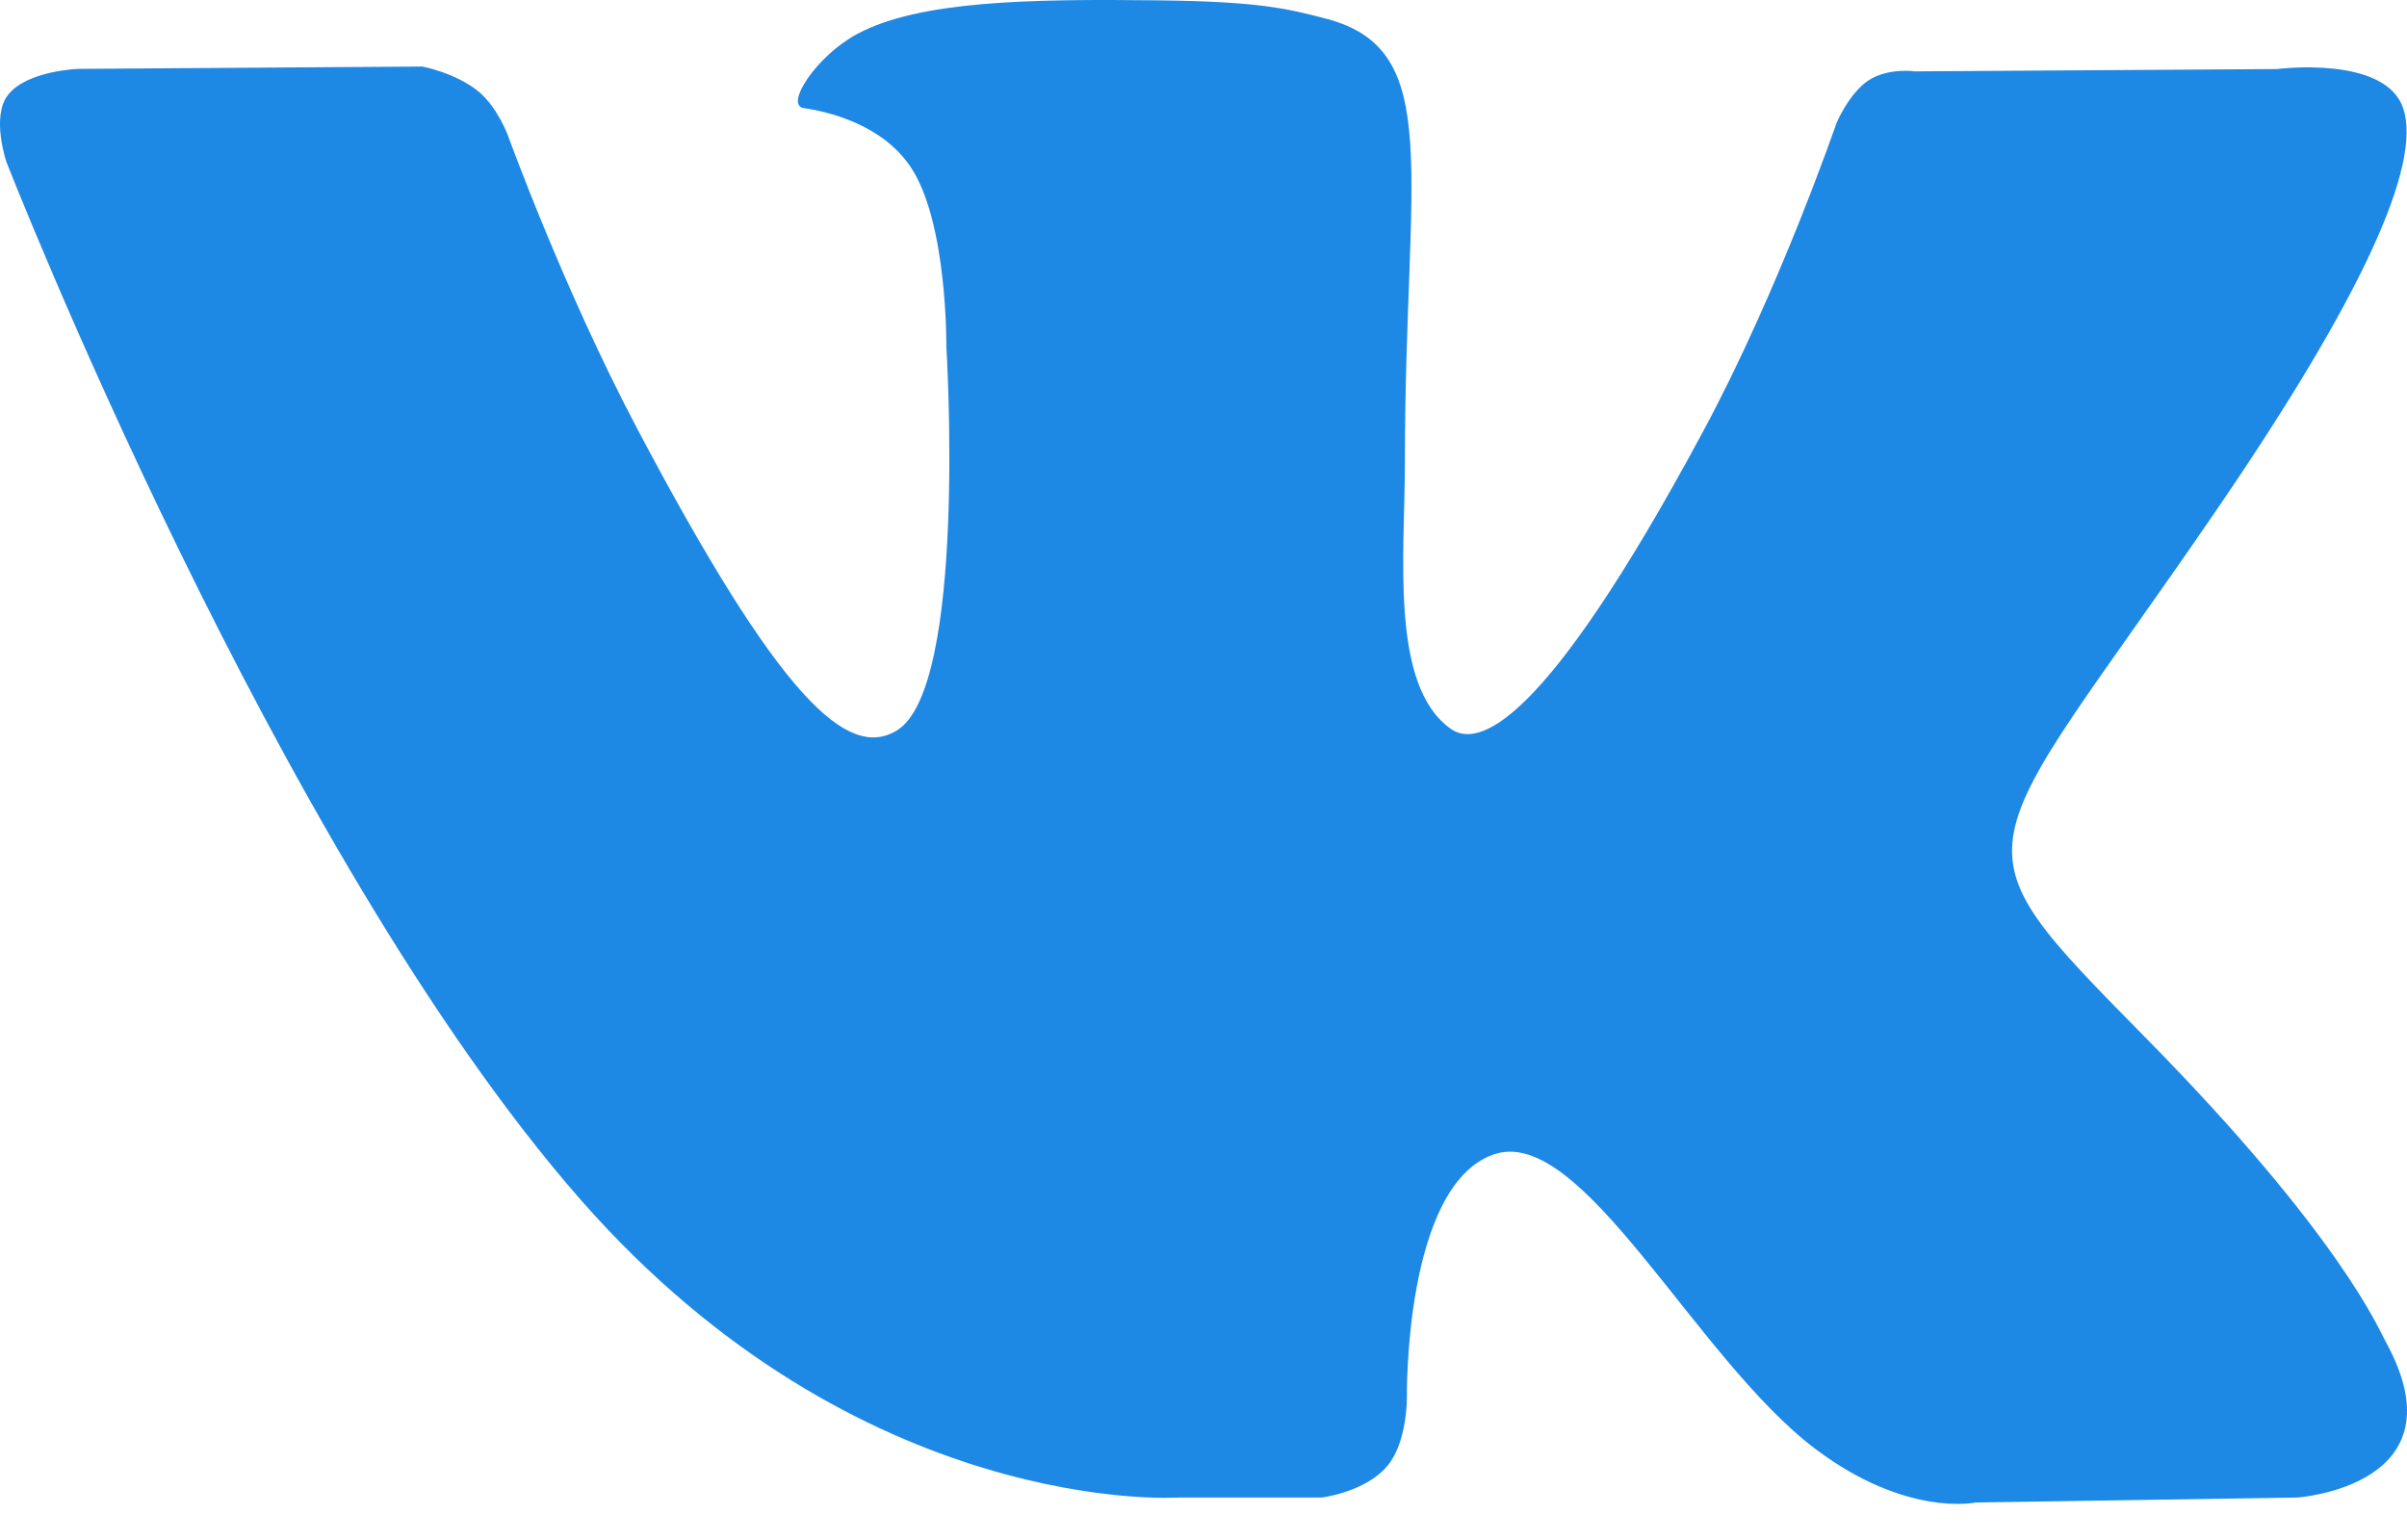 <svg width="50" height="32" viewBox="0 0 50 32" fill="none" xmlns="http://www.w3.org/2000/svg">
<path d="M24.465 31.118H27.453C27.453 31.118 28.356 31.009 28.815 30.465C29.24 29.965 29.225 29.027 29.225 29.027C29.225 29.027 29.165 24.635 31.028 23.988C32.862 23.351 35.219 28.233 37.716 30.112C39.604 31.533 41.038 31.221 41.038 31.221L47.717 31.118C47.717 31.118 51.211 30.882 49.554 27.873C49.42 27.627 48.589 25.648 44.588 21.581C40.401 17.322 40.963 18.014 46.007 10.65C49.079 6.166 50.308 3.427 49.923 2.256C49.557 1.14 47.298 1.435 47.298 1.435L39.785 1.483C39.785 1.483 39.229 1.4 38.813 1.671C38.41 1.938 38.15 2.554 38.15 2.554C38.15 2.554 36.96 6.025 35.372 8.976C32.025 15.203 30.684 15.532 30.137 15.145C28.865 14.245 29.184 11.523 29.184 9.592C29.184 3.557 30.018 1.041 27.556 0.391C26.737 0.175 26.137 0.031 24.046 0.007C21.365 -0.024 19.093 0.017 17.808 0.705C16.952 1.164 16.293 2.188 16.696 2.246C17.193 2.318 18.318 2.578 18.915 3.468C19.686 4.615 19.658 7.196 19.658 7.196C19.658 7.196 20.102 14.3 18.624 15.183C17.608 15.789 16.218 14.553 13.233 8.901C11.705 6.008 10.548 2.807 10.548 2.807C10.548 2.807 10.326 2.212 9.93 1.893C9.448 1.507 8.773 1.383 8.773 1.383L1.629 1.431C1.629 1.431 0.557 1.465 0.163 1.976C-0.187 2.431 0.135 3.369 0.135 3.369C0.135 3.369 5.729 17.702 12.061 24.929C17.871 31.553 24.465 31.118 24.465 31.118Z" fill="#1E88E5"/>
</svg>
